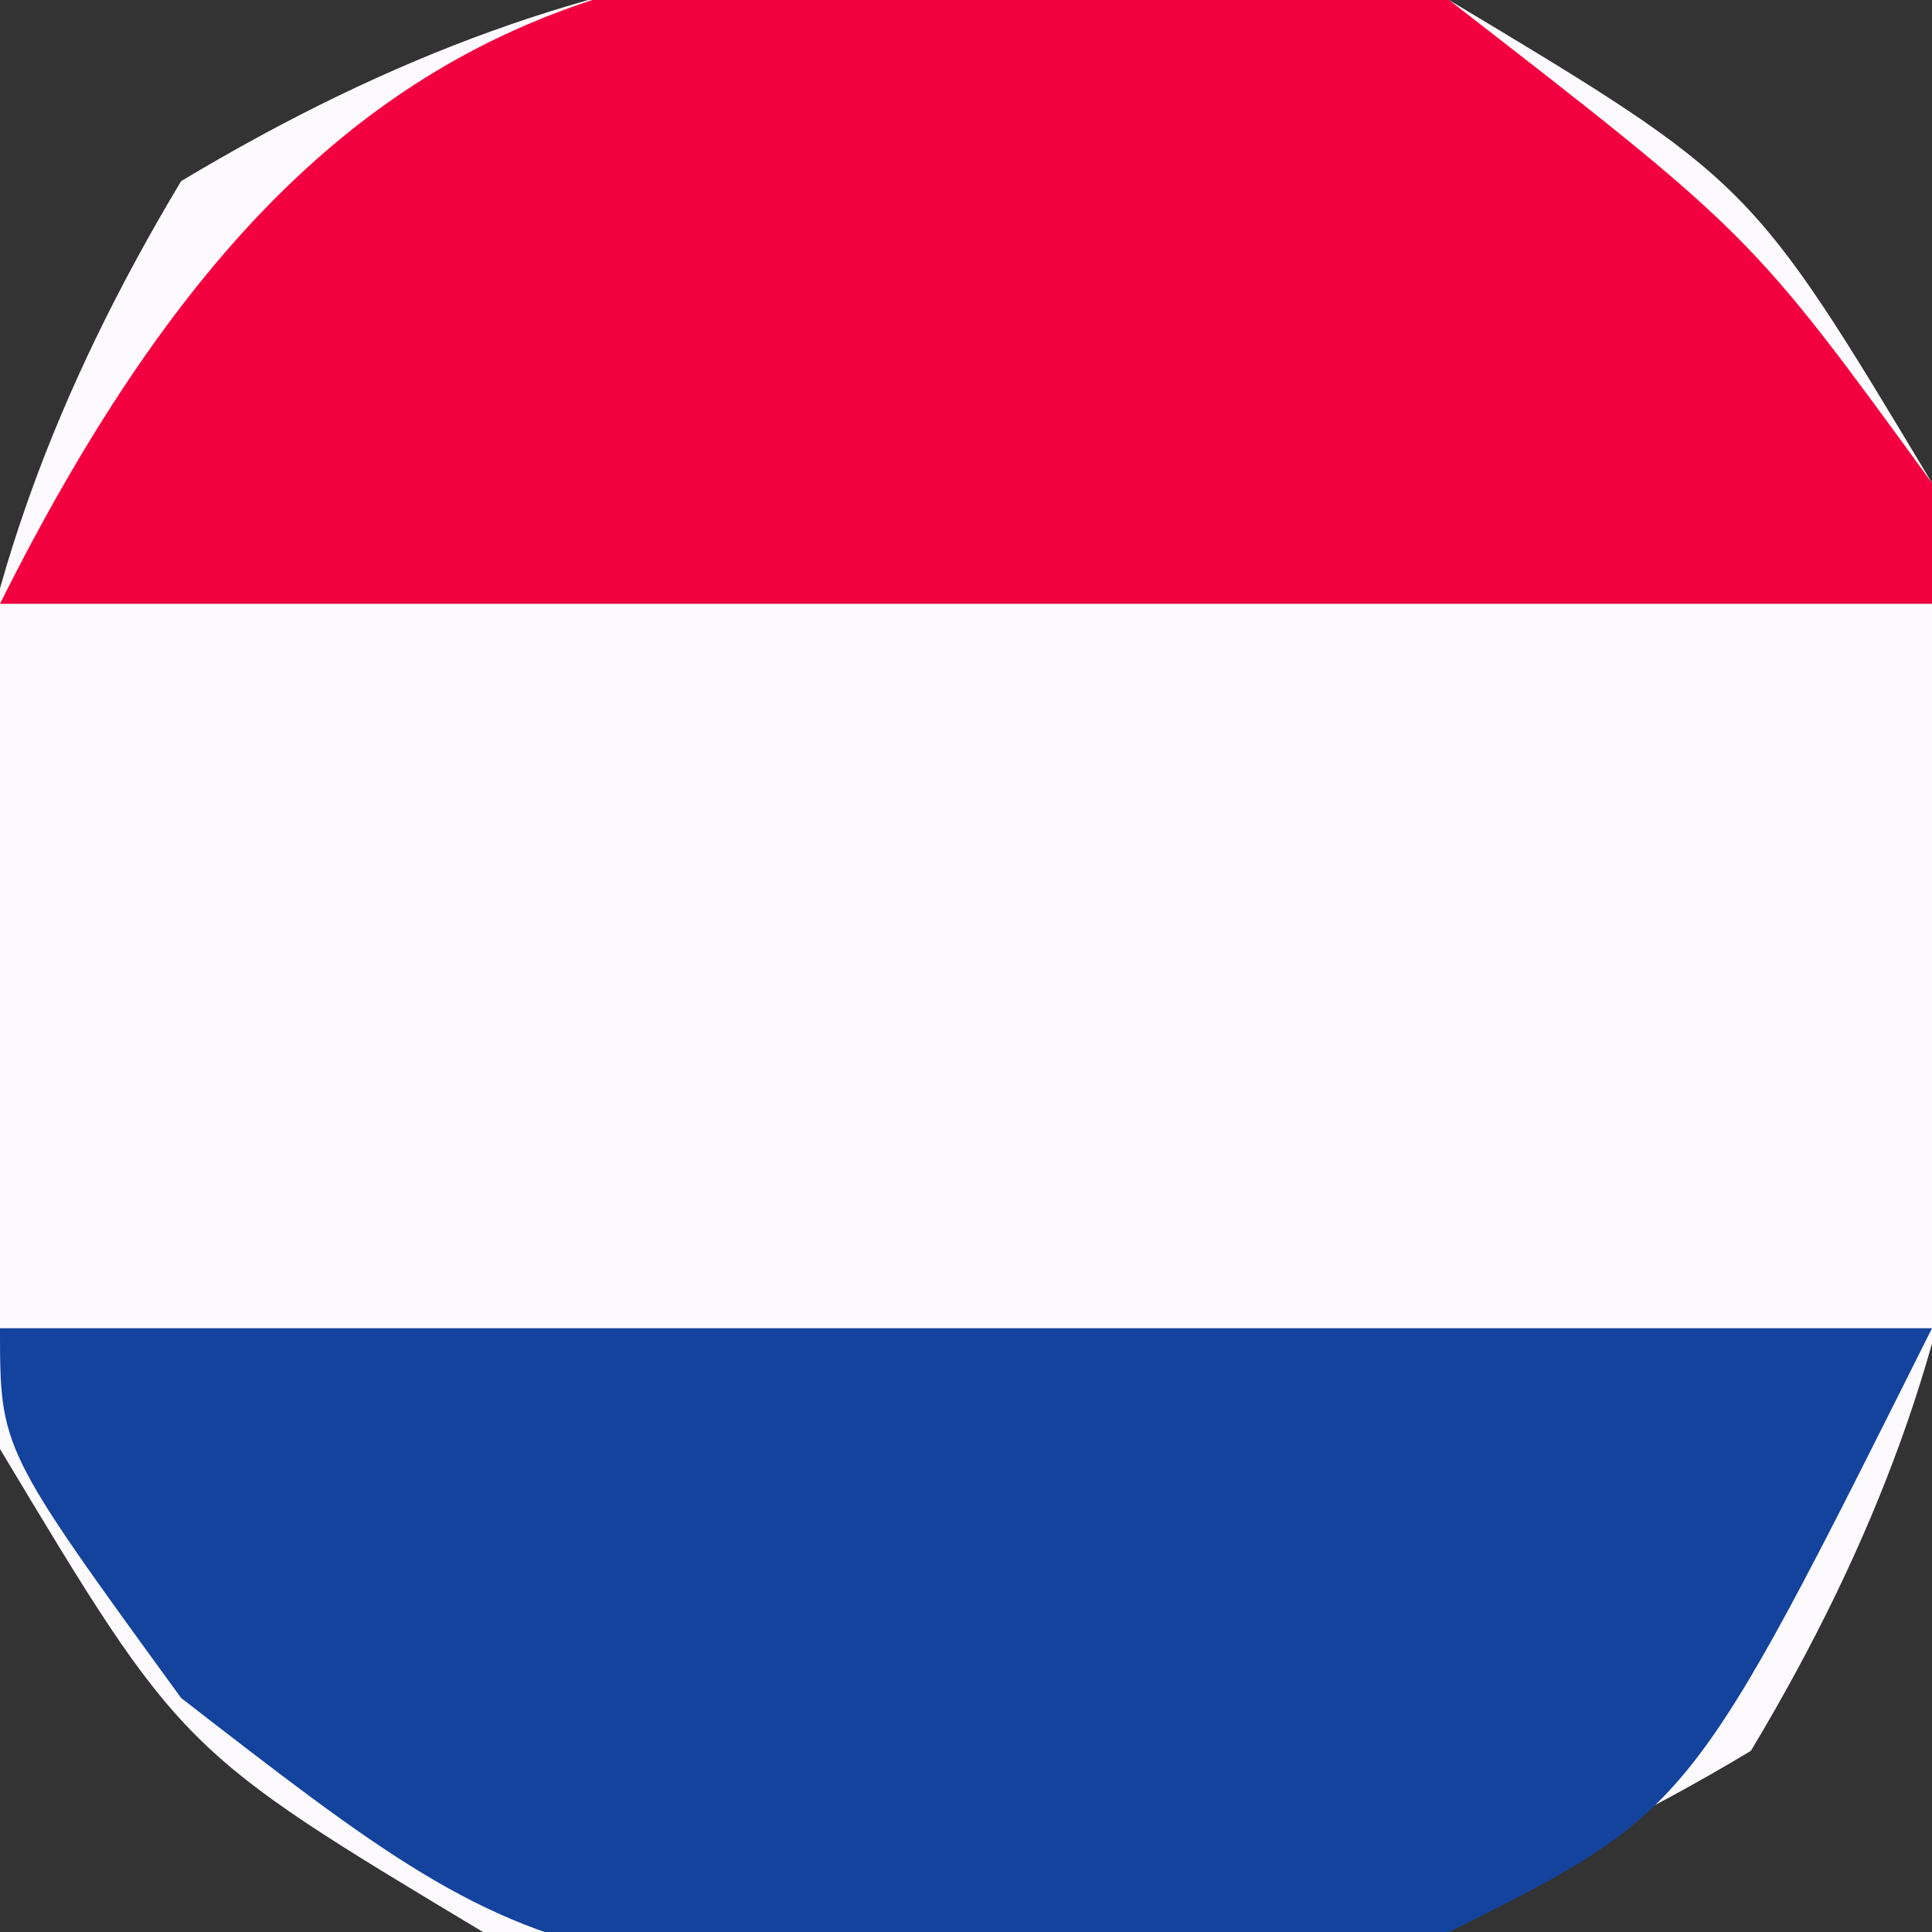 <?xml version="1.0" encoding="UTF-8"?>
<svg version="1.1" xmlns="http://www.w3.org/2000/svg" width="16" height="16">
<rect width="100%" height="100%" fill="#333333" stroke="none"/>
<path d="M0 0 C2.5 1.5 2.5 1.5 4 4 C4.791 8.021 4.622 10.964 2.5 14.5 C-1.036 16.622 -3.979 16.791 -8 16 C-10.5 14.5 -10.5 14.5 -12 12 C-12.791 7.979 -12.622 5.036 -10.5 1.5 C-6.964 -0.622 -4.021 -0.791 0 0 Z " fill="#FCFAFC" transform="translate(12,0)"/>
<path d="M0 0 C5.28 0 10.56 0 16 0 C14 4 14 4 12 5 C4.754 5.584 4.754 5.584 1.5 3.062 C0 1 0 1 0 0 Z " fill="#14439E" transform="translate(0,11)"/>
<path d="M0 0 C2.5 1.938 2.5 1.938 4 4 C4 4.33 4 4.66 4 5 C-1.28 5 -6.56 5 -12 5 C-9.173 -0.654 -6.053 -0.909 0 0 Z " fill="#F30040" transform="translate(12,0)"/>
</svg>
